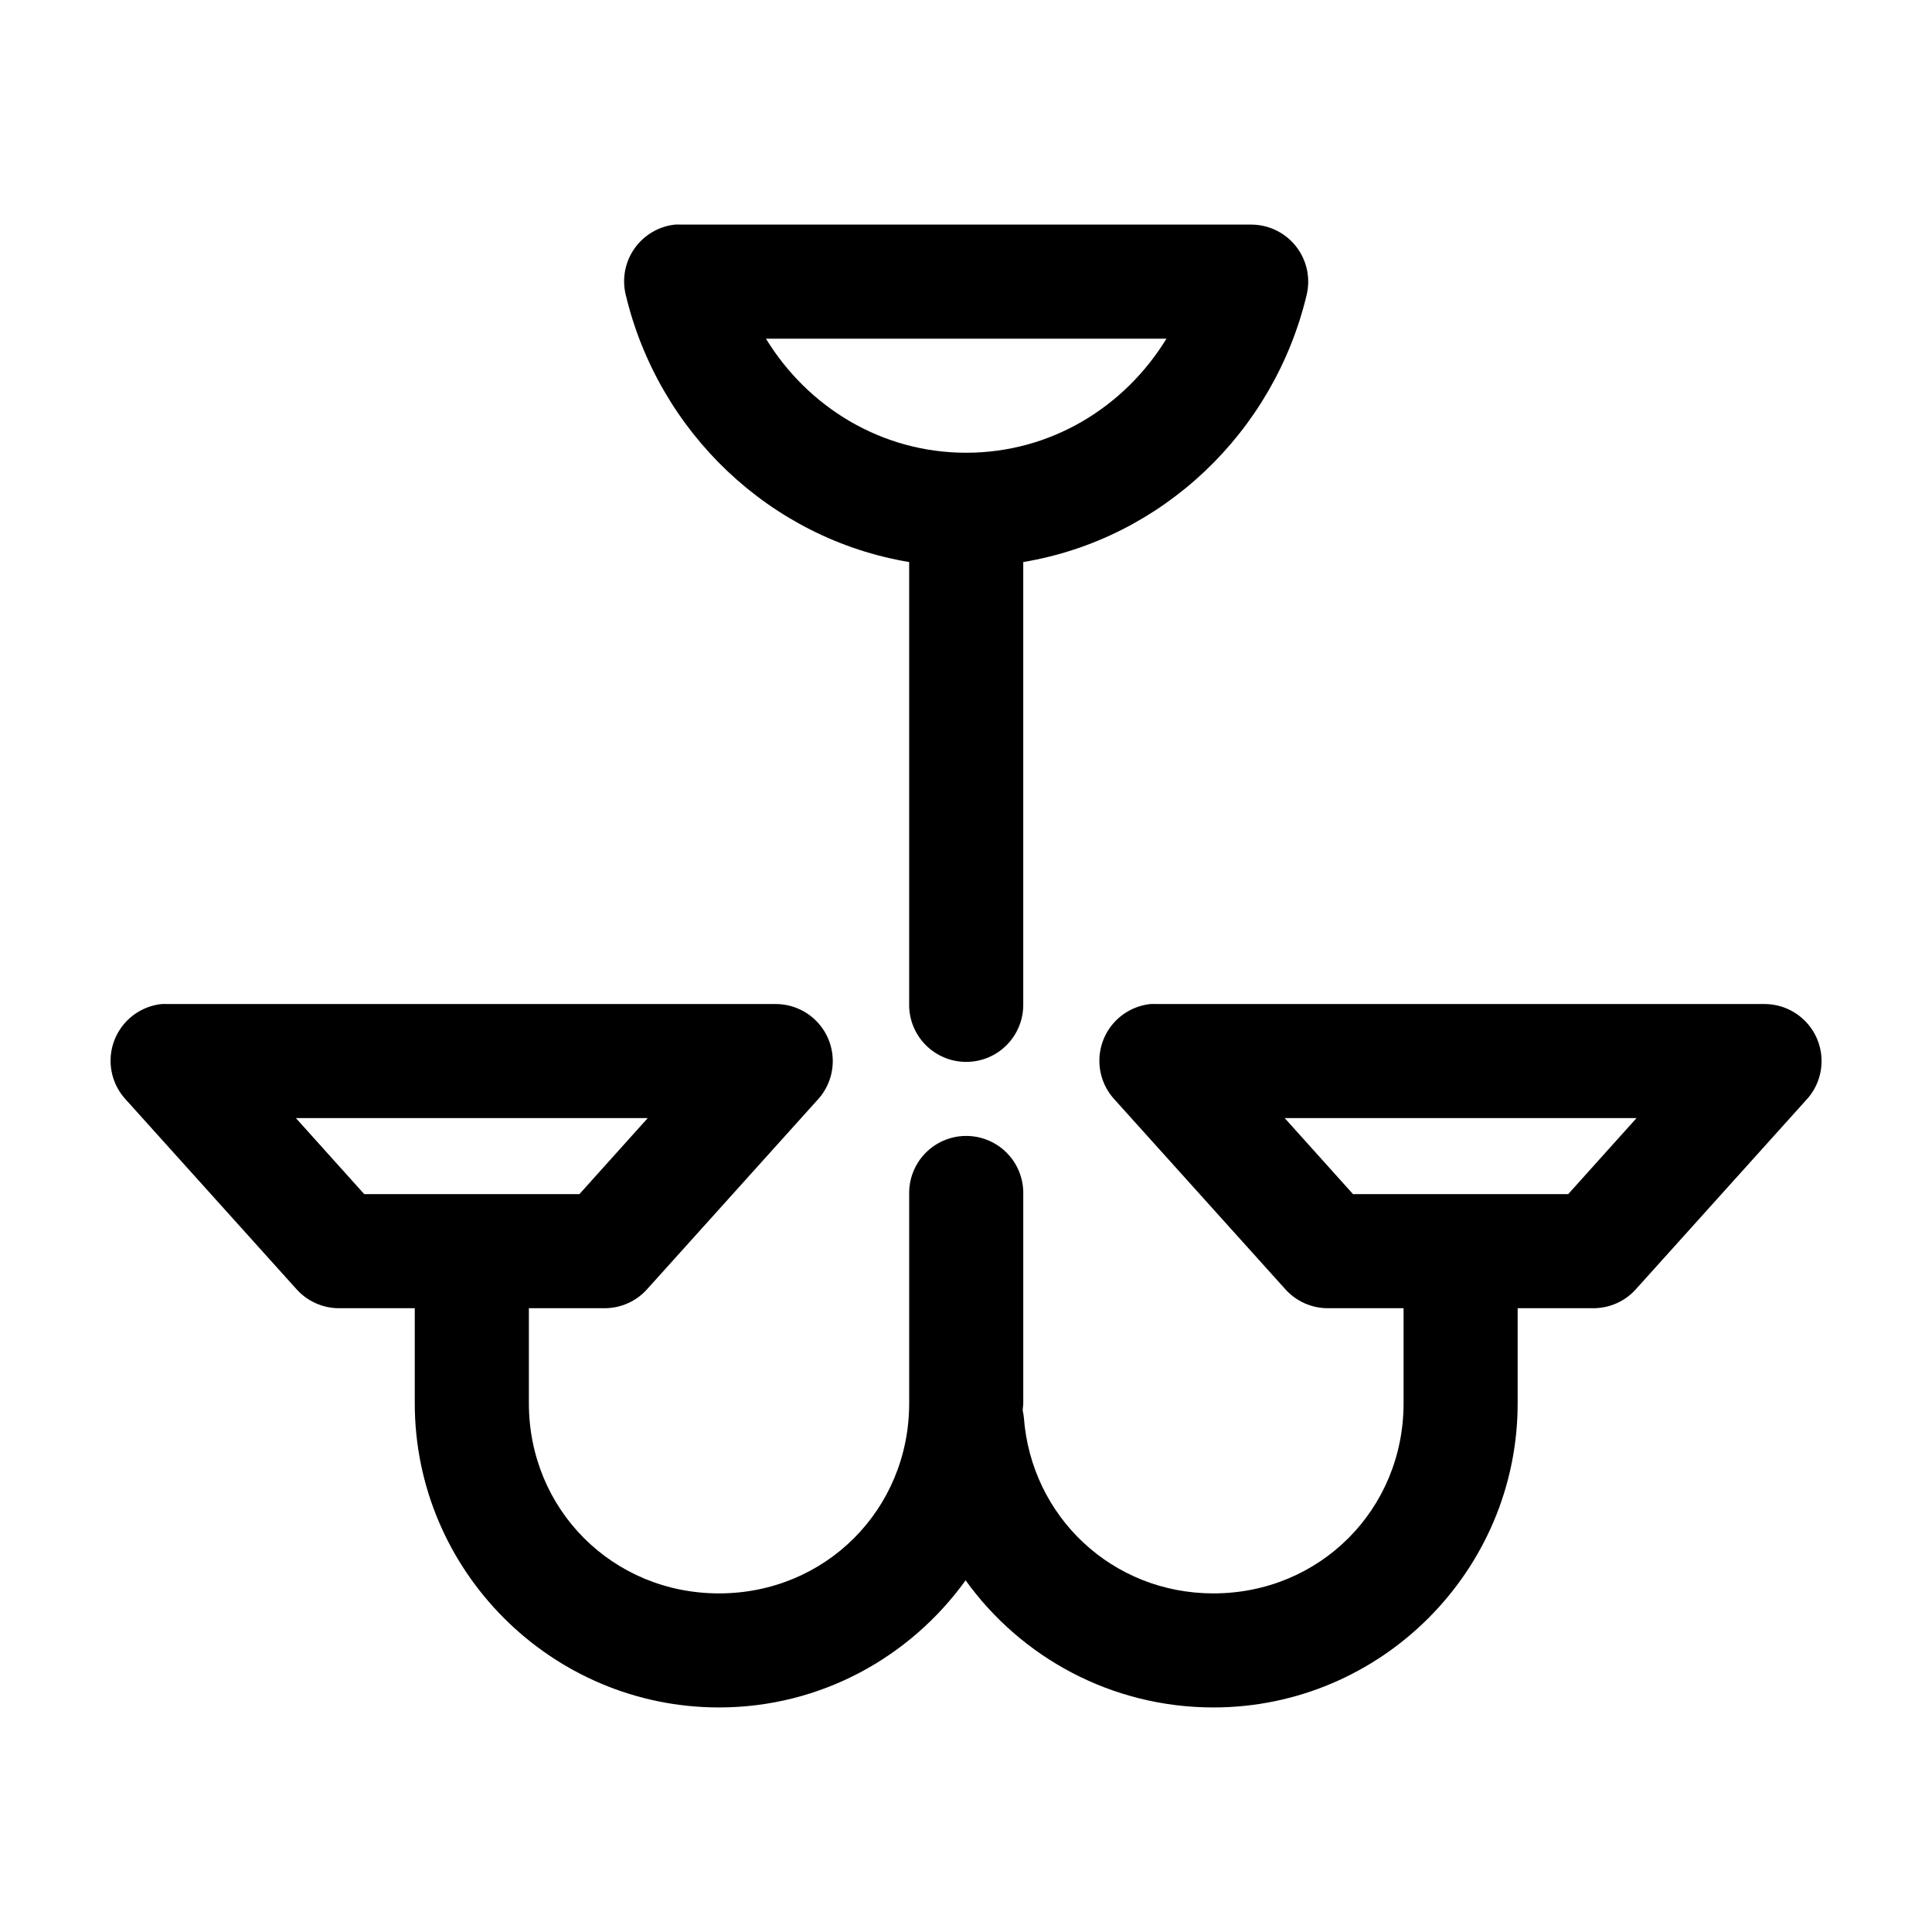 <?xml version="1.0" encoding="UTF-8"?>
<!-- Uploaded to: ICON Repo, www.iconrepo.com, Generator: ICON Repo Mixer Tools -->
<svg fill="#000000" width="800px" height="800px" version="1.1" viewBox="144 144 512 512" xmlns="http://www.w3.org/2000/svg">
 <path d="m322.89 203.52c-4.324 0.465-8.238 2.773-10.742 6.332-2.5 3.555-3.352 8.016-2.328 12.246 8.656 36.387 38.207 64.695 75.117 70.848v117.14c-0.059 4.043 1.508 7.945 4.352 10.824 2.84 2.883 6.719 4.504 10.766 4.504s7.926-1.621 10.766-4.504c2.84-2.879 4.41-6.781 4.352-10.824v-117.14c36.91-6.152 66.457-34.461 75.117-70.848 1.055-4.484 0.008-9.203-2.844-12.82-2.852-3.617-7.195-5.738-11.805-5.758h-151.18c-0.523-0.027-1.051-0.027-1.574 0zm24.094 30.23h106.14c-11.055 18.086-30.582 30.23-53.07 30.23-22.484 0-42.016-12.141-53.07-30.23zm-160.15 176.33c-3.723 0.395-7.164 2.152-9.664 4.938-2.5 2.785-3.875 6.398-3.867 10.137 0.012 3.742 1.41 7.348 3.926 10.117l45.352 50.383v-0.004c2.848 3.184 6.91 5.016 11.18 5.039h20.156v25.191c0 44.395 36.223 80.609 80.629 80.609 26.91 0 50.695-13.332 65.352-33.691 14.676 20.449 38.707 33.691 65.668 33.691 44.406 0 80.629-36.215 80.629-80.609v-25.191h20.156c4.273-0.023 8.332-1.855 11.18-5.039l45.352-50.383 0.004 0.004c2.602-2.91 3.977-6.711 3.84-10.609-0.141-3.898-1.777-7.594-4.578-10.309-2.801-2.719-6.543-4.25-10.441-4.273h-161.26c-0.523-0.027-1.051-0.027-1.574 0-3.723 0.395-7.164 2.152-9.664 4.938-2.5 2.785-3.875 6.398-3.863 10.137 0.008 3.742 1.406 7.348 3.922 10.117l45.352 50.383v-0.004c2.848 3.184 6.91 5.016 11.184 5.039h20.156v25.191c0 28.172-22.215 50.383-50.391 50.383-26.879 0-48.281-20.371-50.234-46.602l-0.004-0.004c-0.062-0.633-0.168-1.266-0.312-1.887 0.016-0.625 0.156-1.262 0.156-1.891v-55.418c0.086-4.09-1.492-8.043-4.371-10.949s-6.812-4.523-10.906-4.481c-4.035 0.039-7.887 1.695-10.699 4.594-2.809 2.898-4.344 6.801-4.258 10.836v55.418c0 28.172-22.215 50.383-50.391 50.383-28.18 0-50.391-22.207-50.391-50.383v-25.191h20.156-0.004c4.269-0.023 8.332-1.855 11.18-5.039l45.352-50.383 0.004 0.004c2.598-2.91 3.973-6.711 3.836-10.609s-1.777-7.594-4.574-10.309c-2.801-2.719-6.543-4.25-10.445-4.273h-161.25c-0.523-0.027-1.051-0.027-1.574 0zm35.59 30.23h93.227l-18.109 20.152h-57.008zm262.04 0h93.227l-18.109 20.152h-57.008z"/>
</svg>
